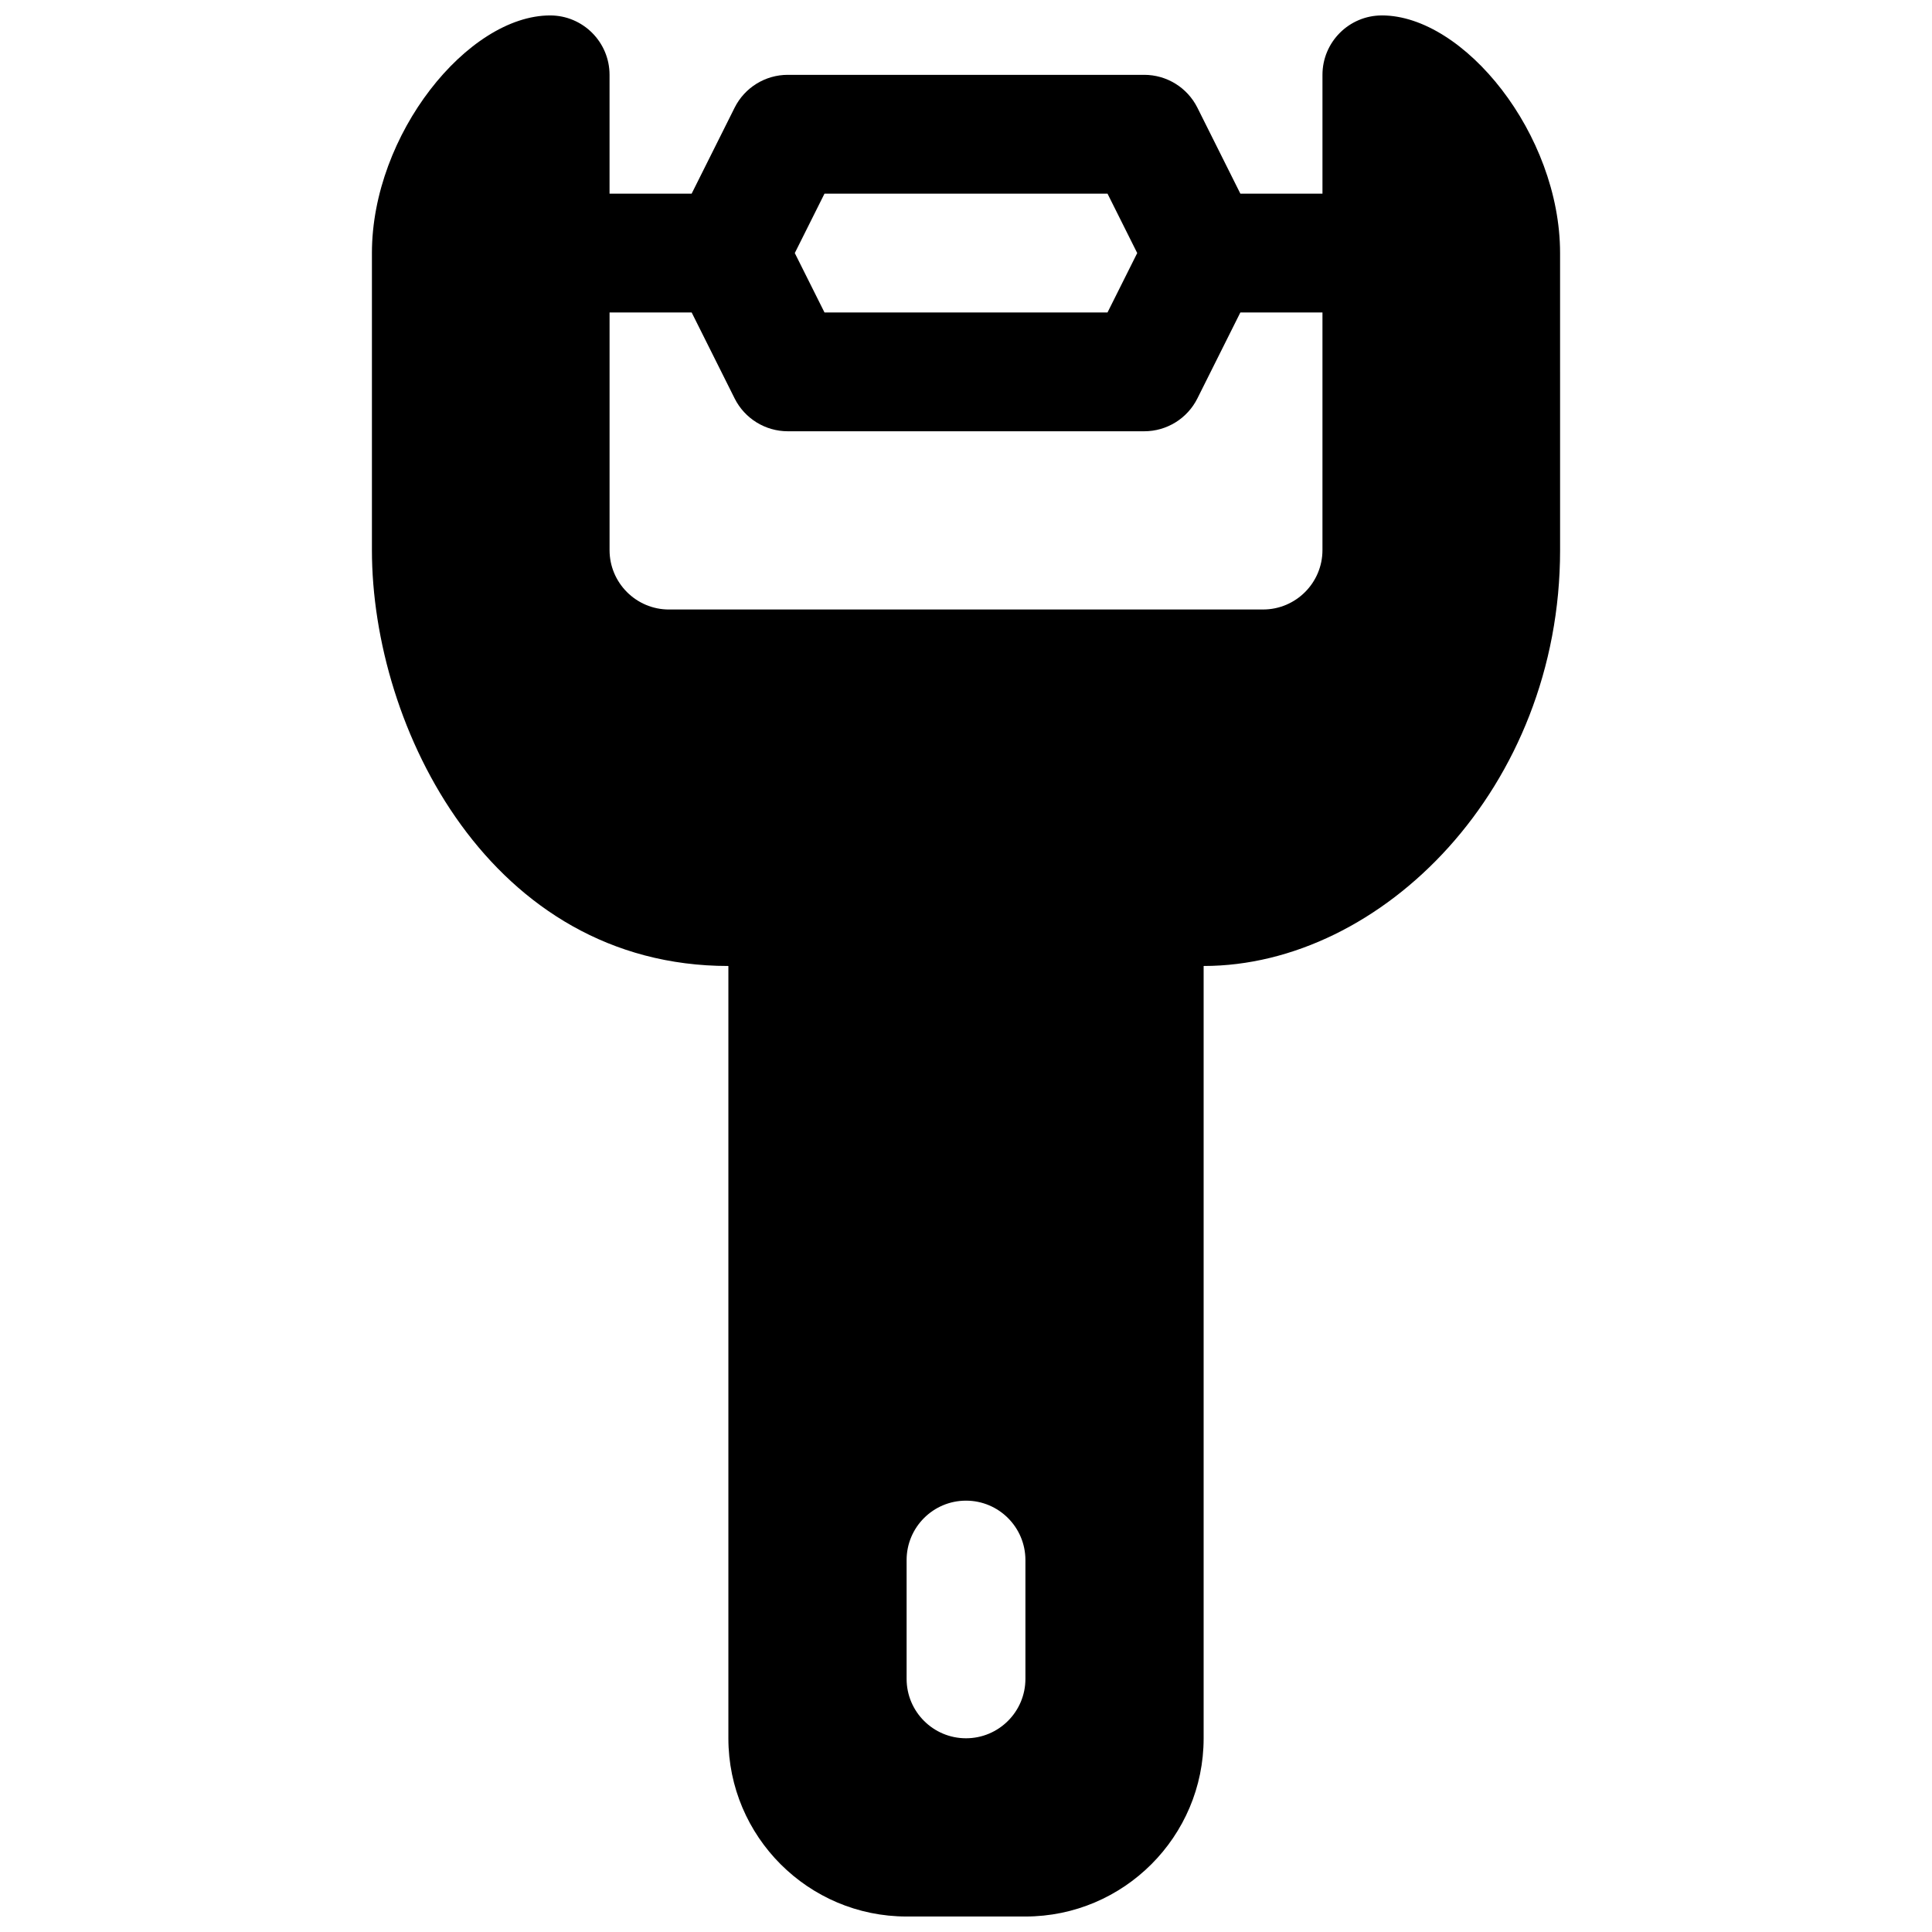<?xml version="1.0" encoding="UTF-8"?>
<!-- Uploaded to: ICON Repo, www.iconrepo.com, Generator: ICON Repo Mixer Tools -->
<svg width="800px" height="800px" version="1.1" viewBox="144 144 512 512" xmlns="http://www.w3.org/2000/svg">
 <defs>
  <clipPath id="a">
   <path d="m242 148.09h316v503.81h-316z"/>
  </clipPath>
 </defs>
 <g clip-path="url(#a)">
  <path d="m510.21 148.09c-8.691 0-15.742 7.055-15.742 15.742v31.488h-21.758l-11.391-22.789c-2.672-5.328-8.125-8.699-14.086-8.699h-94.465c-5.961 0-11.414 3.371-14.082 8.699l-11.391 22.789h-21.758v-31.488c0-8.691-7.055-15.742-15.742-15.742-21.781 0-47.23 31.488-47.23 62.977v78.719c0 47.23 31.488 110.21 94.465 110.21v204.67c0 26.047 21.184 47.23 47.23 47.23h31.488c26.047 0 47.23-21.184 47.23-47.23v-204.67c47.23 0 94.465-47.23 94.465-110.21l-0.004-78.723c0-31.488-25.449-62.977-47.23-62.977zm-147.71 47.23h75.004l7.871 15.742-7.871 15.742h-75.004l-7.871-15.742zm53.246 393.6c0 8.691-7.055 15.742-15.742 15.742-8.691 0-15.742-7.055-15.742-15.742v-31.488c0-8.691 7.055-15.742 15.742-15.742 8.691 0 15.742 7.055 15.742 15.742zm78.719-299.14c0 8.684-7.062 15.742-15.742 15.742l-157.44 0.004c-8.684 0-15.742-7.062-15.742-15.742v-62.977h21.758l11.391 22.789c2.668 5.328 8.125 8.695 14.082 8.695h94.465c5.961 0 11.414-3.371 14.082-8.699l11.391-22.789h21.758z"/>
 </g>
</svg>